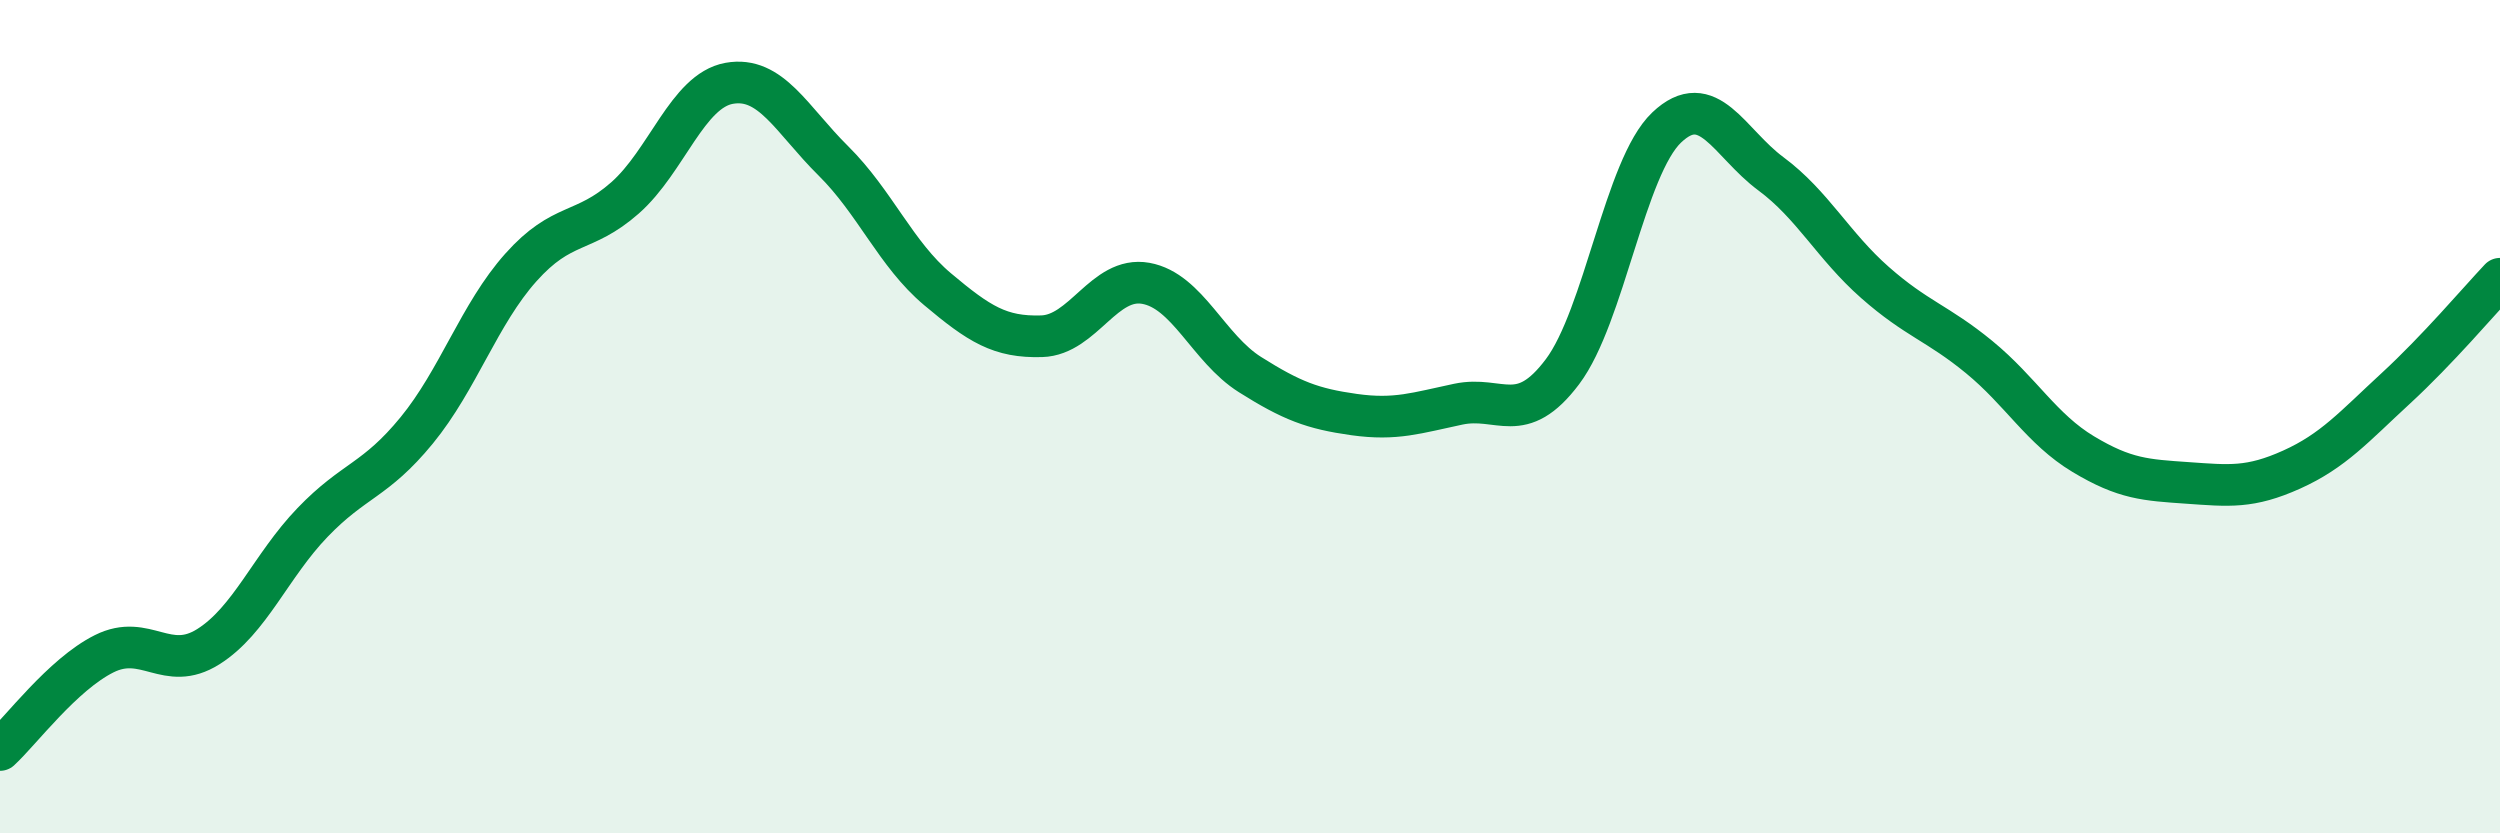 
    <svg width="60" height="20" viewBox="0 0 60 20" xmlns="http://www.w3.org/2000/svg">
      <path
        d="M 0,18 C 0.5,17.54 1.5,16.19 2.5,15.69 C 3.5,15.19 4,16.15 5,15.52 C 6,14.89 6.5,13.58 7.5,12.54 C 8.5,11.5 9,11.55 10,10.33 C 11,9.11 11.5,7.54 12.5,6.42 C 13.5,5.3 14,5.63 15,4.75 C 16,3.87 16.5,2.18 17.5,2 C 18.5,1.82 19,2.87 20,3.86 C 21,4.85 21.5,6.1 22.5,6.94 C 23.5,7.78 24,8.1 25,8.07 C 26,8.04 26.5,6.62 27.5,6.8 C 28.5,6.98 29,8.36 30,8.99 C 31,9.62 31.5,9.81 32.5,9.95 C 33.5,10.09 34,9.91 35,9.7 C 36,9.49 36.5,10.25 37.5,8.92 C 38.5,7.59 39,4.01 40,3.06 C 41,2.11 41.5,3.43 42.5,4.17 C 43.5,4.91 44,5.9 45,6.78 C 46,7.66 46.5,7.75 47.5,8.57 C 48.5,9.39 49,10.3 50,10.9 C 51,11.5 51.5,11.52 52.5,11.59 C 53.5,11.66 54,11.72 55,11.27 C 56,10.82 56.5,10.24 57.5,9.32 C 58.5,8.4 59.5,7.22 60,6.69L60 20L0 20Z"
        fill="#008740"
        opacity="0.1"
        stroke-linecap="round"
        stroke-linejoin="round"
      />
      <path
        d="M 0,18 C 0.5,17.54 1.5,16.19 2.5,15.69 C 3.5,15.19 4,16.15 5,15.52 C 6,14.89 6.5,13.58 7.5,12.54 C 8.5,11.5 9,11.55 10,10.33 C 11,9.11 11.5,7.54 12.5,6.42 C 13.5,5.3 14,5.63 15,4.75 C 16,3.87 16.5,2.18 17.5,2 C 18.5,1.82 19,2.87 20,3.86 C 21,4.85 21.5,6.1 22.5,6.94 C 23.5,7.78 24,8.1 25,8.07 C 26,8.04 26.5,6.62 27.5,6.8 C 28.5,6.98 29,8.36 30,8.99 C 31,9.62 31.5,9.81 32.5,9.95 C 33.5,10.09 34,9.91 35,9.7 C 36,9.49 36.5,10.25 37.5,8.92 C 38.5,7.59 39,4.01 40,3.06 C 41,2.11 41.5,3.43 42.5,4.17 C 43.5,4.91 44,5.9 45,6.78 C 46,7.66 46.5,7.75 47.5,8.57 C 48.5,9.39 49,10.3 50,10.9 C 51,11.5 51.5,11.52 52.5,11.59 C 53.5,11.66 54,11.72 55,11.27 C 56,10.82 56.5,10.24 57.5,9.32 C 58.5,8.4 59.5,7.22 60,6.69"
        stroke="#008740"
        stroke-width="1"
        fill="none"
        stroke-linecap="round"
        stroke-linejoin="round"
      />
    </svg>
  